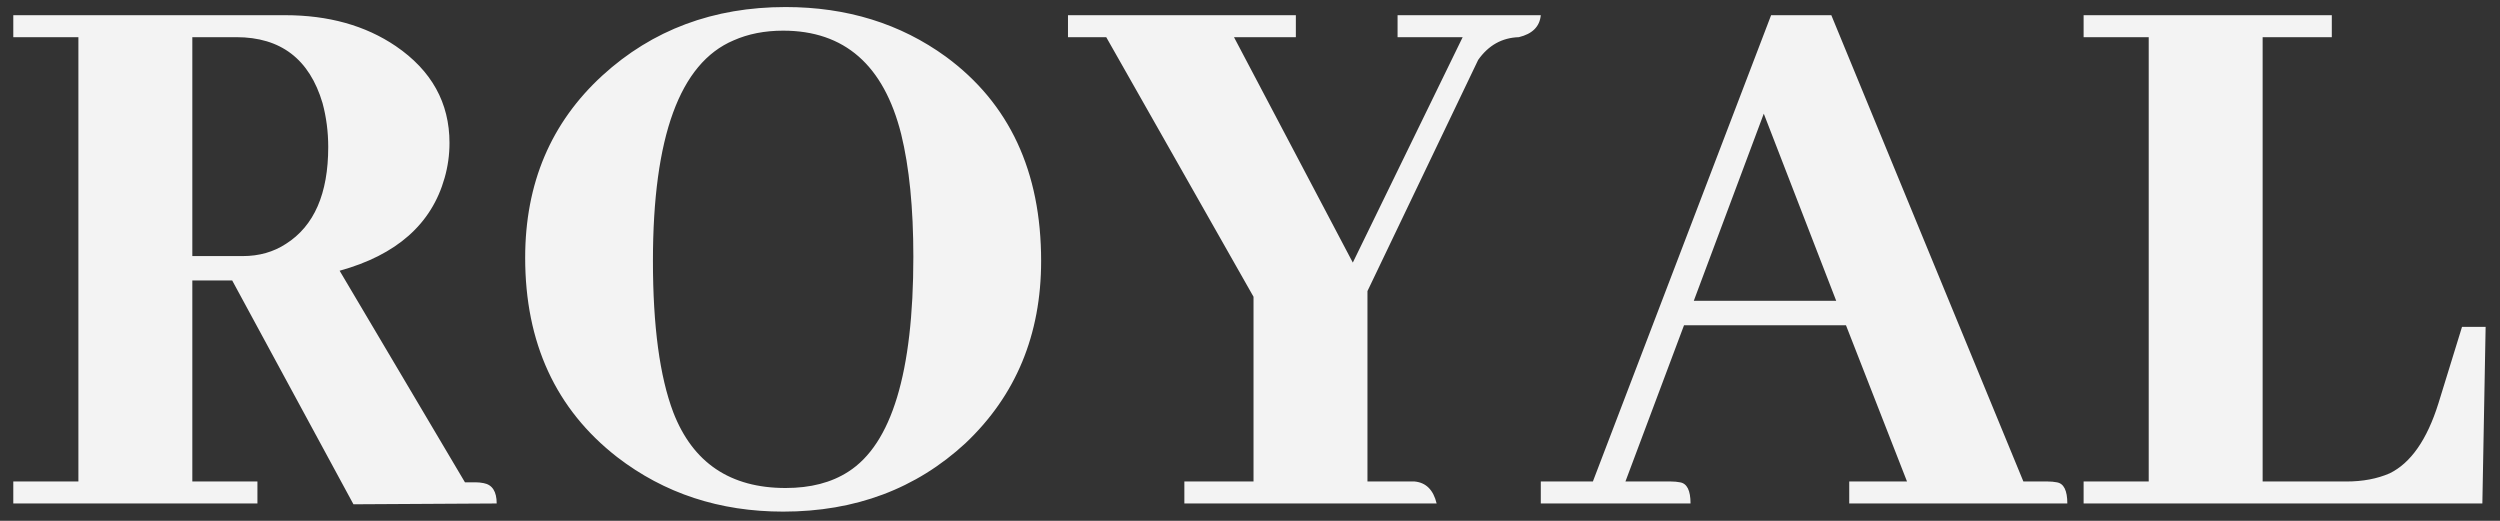 <svg xmlns="http://www.w3.org/2000/svg" width="144" height="30" viewBox="0 0 144 30" fill="none"><rect x="0" y="0" width="144" height="30" fill="#333333" stroke="none"/><path d="M14.828 29H0.766V27.734H4.516V2.141H0.766V0.875H16.422C18.922 0.875 21.047 1.469 22.797 2.656C24.859 4.062 25.891 5.922 25.891 8.234C25.891 8.922 25.797 9.594 25.609 10.25C24.859 12.906 22.844 14.688 19.562 15.594L26.781 27.781H27.391C27.547 27.781 27.703 27.797 27.859 27.828C28.359 27.922 28.609 28.312 28.609 29L20.359 29.047L13.375 16.156H11.078V27.734H14.828V29ZM13.609 2.141H11.078V14.75H13.984C14.922 14.75 15.75 14.516 16.469 14.047C18.094 13.016 18.906 11.156 18.906 8.469C18.906 7.594 18.797 6.75 18.578 5.938C17.828 3.406 16.172 2.141 13.609 2.141ZM45.25 0.406C48.781 0.406 51.859 1.359 54.484 3.266C58.141 5.953 59.969 9.875 59.969 15.031C59.969 19.281 58.516 22.781 55.609 25.531C52.766 28.156 49.266 29.469 45.109 29.469C41.453 29.469 38.266 28.422 35.547 26.328C32.016 23.578 30.25 19.75 30.25 14.844C30.25 10.562 31.734 7.062 34.703 4.344C37.578 1.719 41.094 0.406 45.25 0.406ZM45.25 28.109C46.688 28.109 47.891 27.797 48.859 27.172C51.359 25.578 52.609 21.453 52.609 14.797C52.609 11.984 52.375 9.625 51.906 7.719C50.906 3.75 48.641 1.766 45.109 1.766C44.047 1.766 43.094 1.953 42.25 2.328C39.156 3.641 37.609 7.875 37.609 15.031C37.609 18.781 38 21.688 38.781 23.75C39.906 26.656 42.062 28.109 45.25 28.109ZM82.75 29H68.219V27.734H72.203V17.094L63.719 2.141H61.516V0.875H74.641V2.141H71.078L77.922 15.125L84.25 2.141H80.5V0.875H88.75C88.688 1.531 88.266 1.953 87.484 2.141C86.516 2.172 85.734 2.609 85.141 3.453L78.766 16.766V27.734H81.484C82.141 27.797 82.562 28.219 82.75 29ZM119.078 29H106.516V27.734H109.844L106.328 18.734H97L93.625 27.734H96.25C96.438 27.734 96.609 27.75 96.766 27.781C97.172 27.844 97.375 28.25 97.375 29H88.75V27.734H91.75L102.016 0.875H105.484L116.547 27.734H117.953C118.141 27.734 118.312 27.75 118.469 27.781C118.875 27.844 119.078 28.25 119.078 29ZM105.766 17.328L101.594 6.547L97.562 17.328H105.766ZM142.984 29H120.016V27.734H123.766V2.141H120.016V0.875H134.312V2.141H130.328V27.734H135.156C136.094 27.734 136.922 27.578 137.641 27.266C138.859 26.672 139.797 25.328 140.453 23.234L141.812 18.828H143.172L142.984 29Z" fill="#F3F3F3"></path></svg>